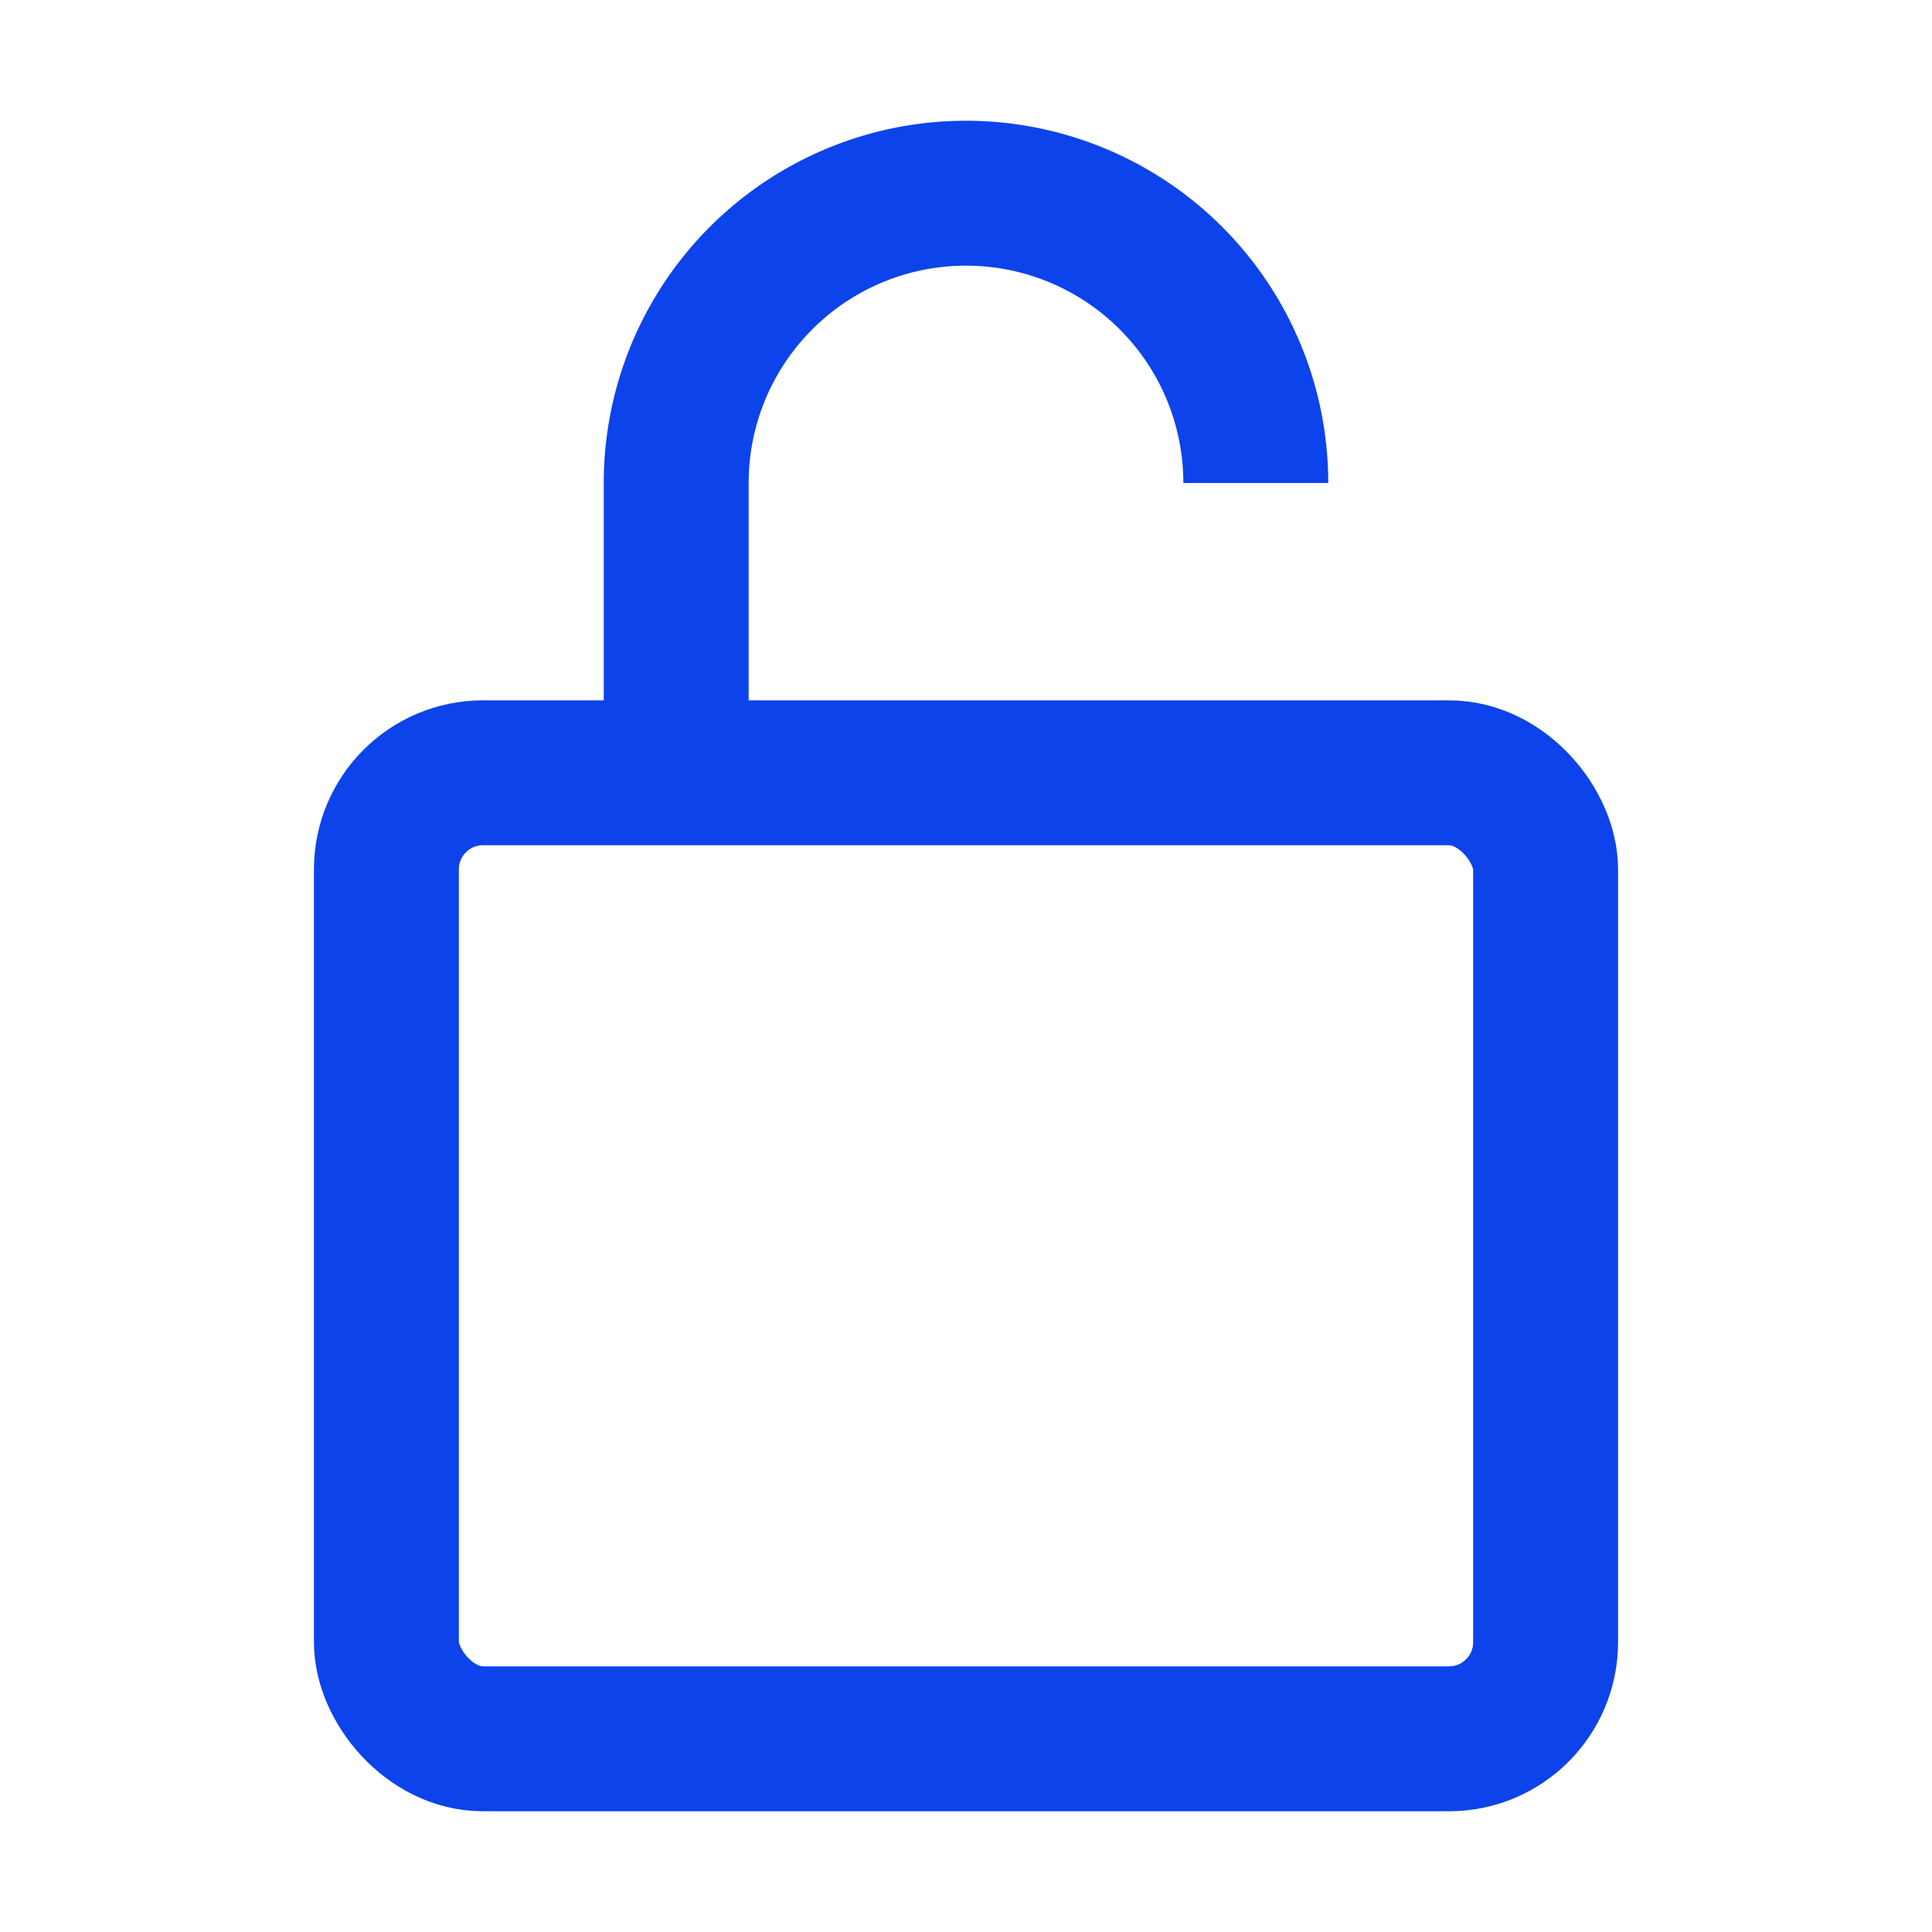 <svg width="20" height="20" fill="none" xmlns="http://www.w3.org/2000/svg"><rect x="4" y="8" width="12" height="10" rx="1" stroke="#0C43EB" stroke-width="1.5"/><path d="M7 8V5a3 3 0 0 1 6 0" stroke="#0C43EB" stroke-width="1.5"/></svg>